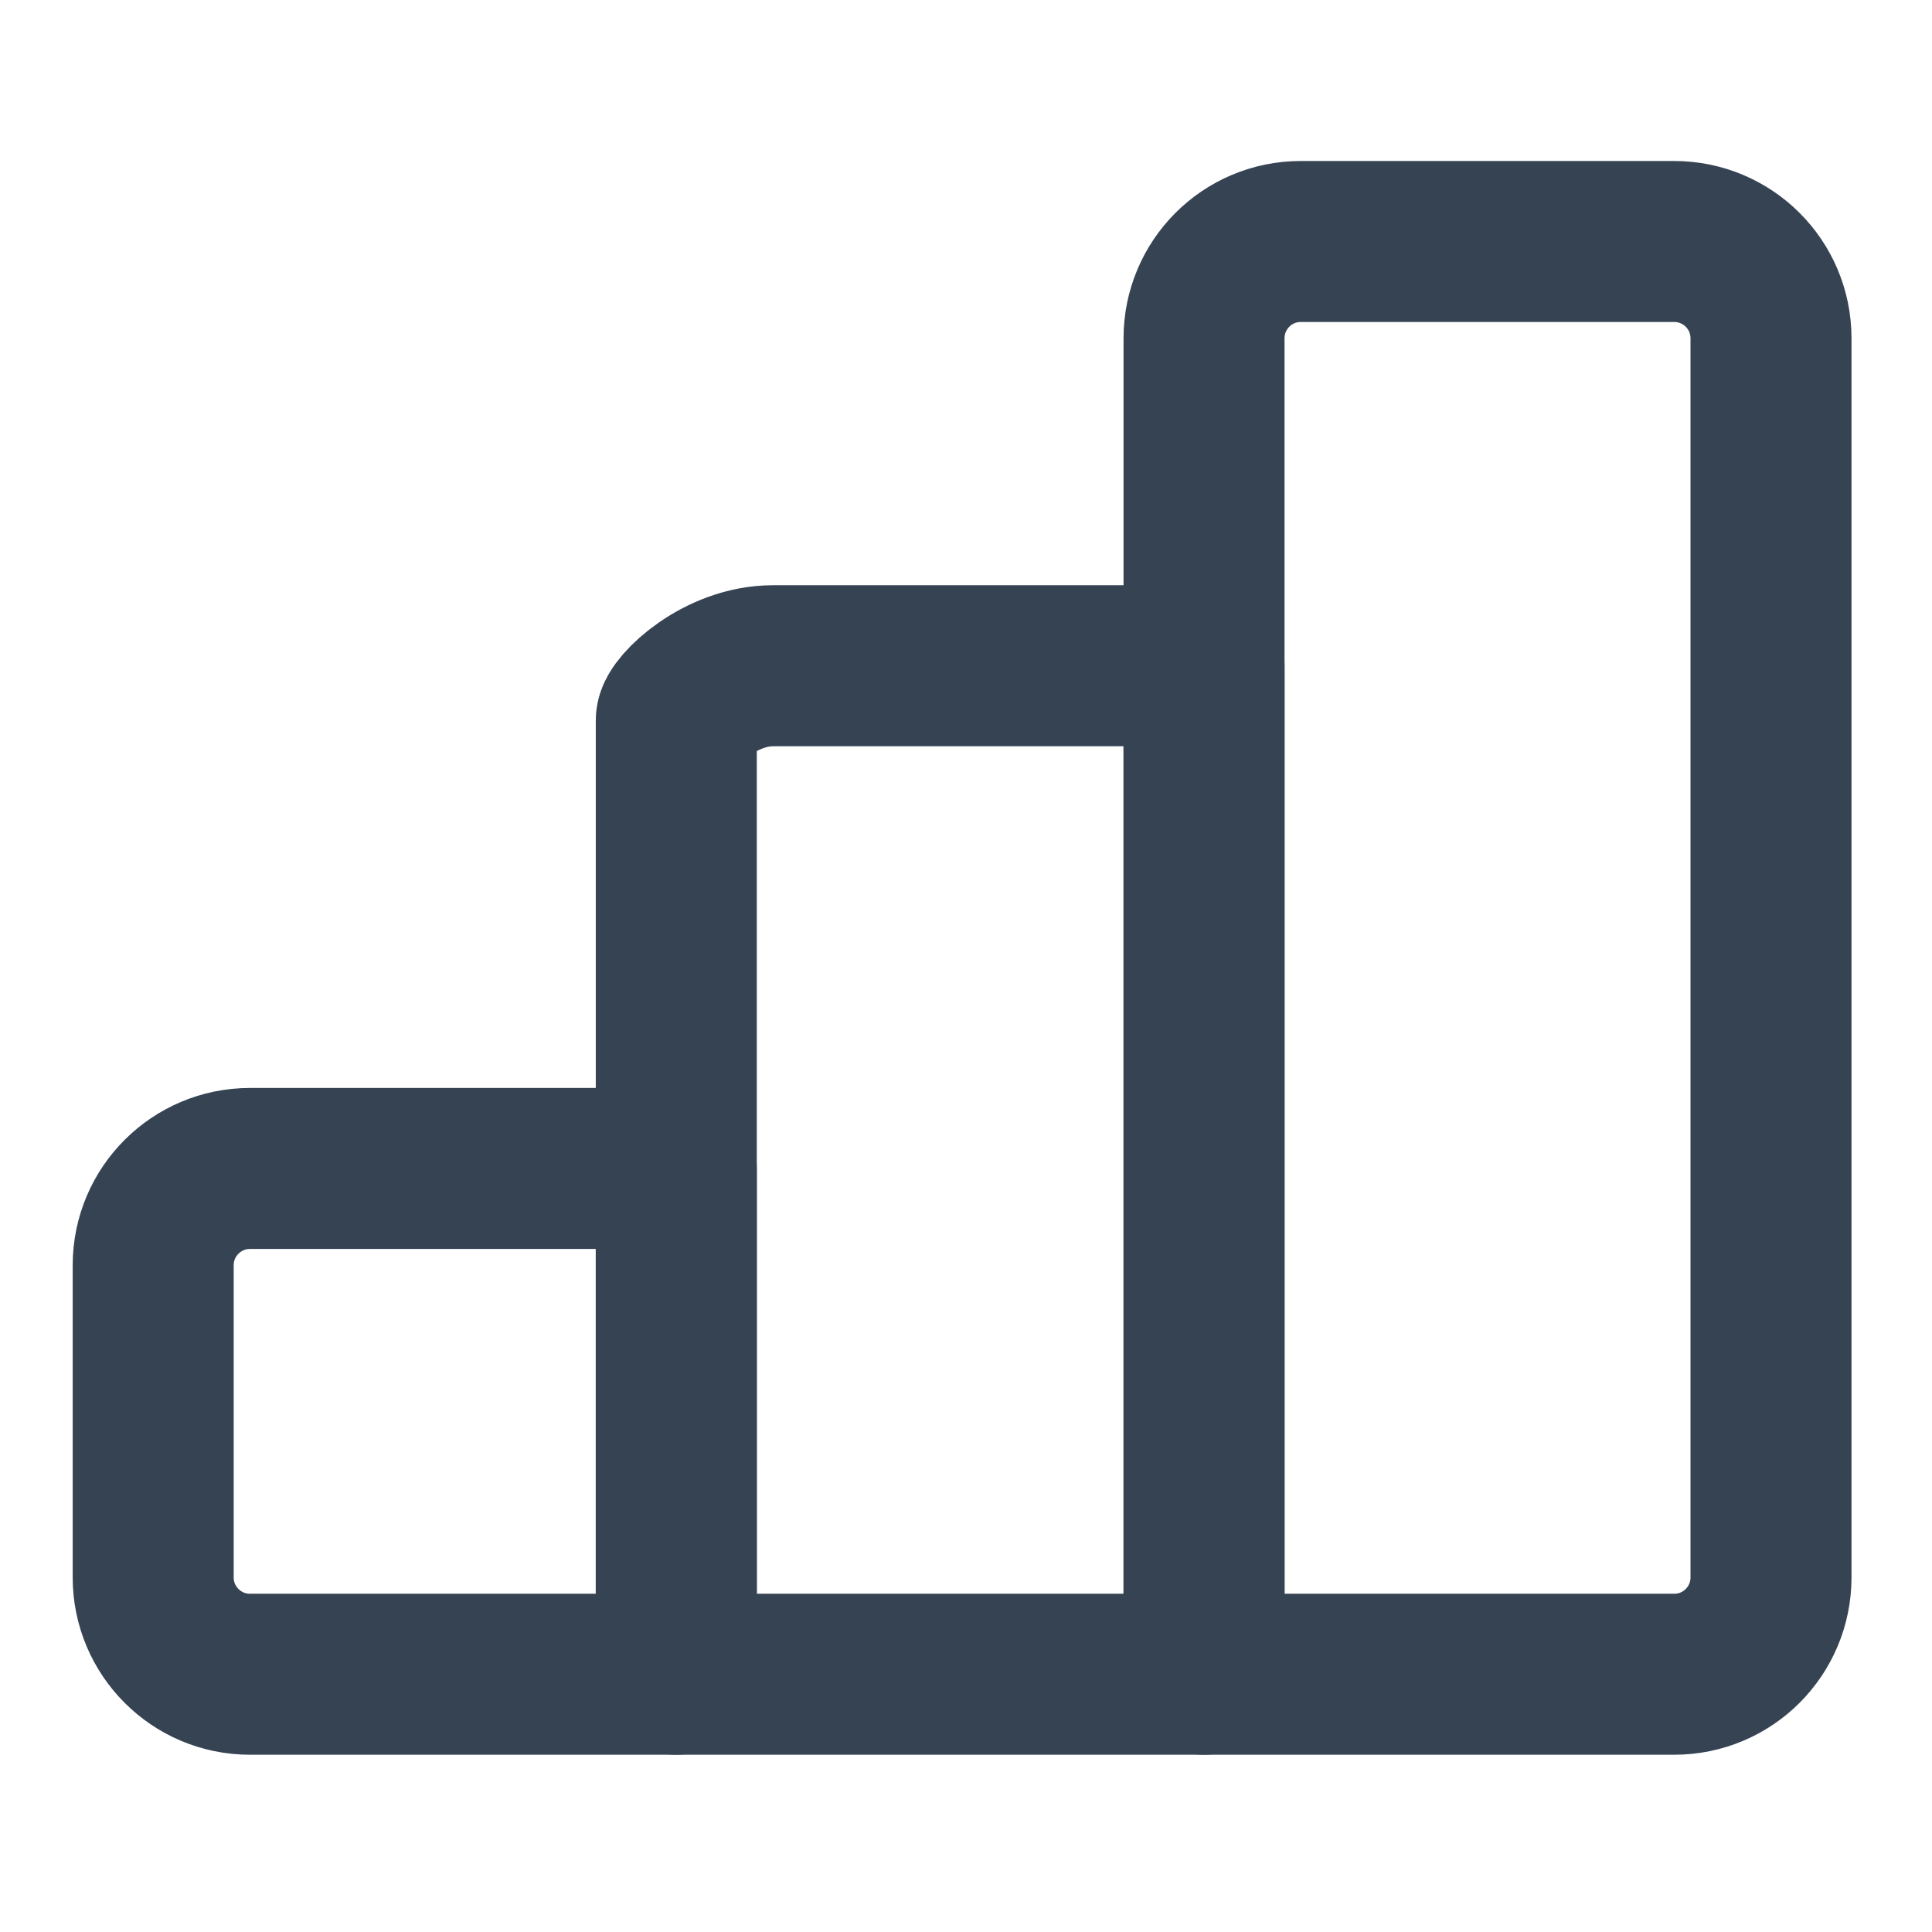 <svg width="24px" height="24px" viewBox="0 0 24 24" fill="none" xmlns="http://www.w3.org/2000/svg" preserveAspectRatio="none">
<rect width="24" height="24" fill="white"/>
<path d="M14.957 4.202V20.798H20.798C21.465 20.798 22 20.257 22 19.596V4.202C22 3.535 21.459 3 20.798 3H16.158C15.492 3 14.957 3.541 14.957 4.202V4.202Z" stroke="#354353" stroke-width="2" stroke-linecap="round" stroke-linejoin="round"/>
<path d="M8.401 14.51V20.798H3.105C2.439 20.798 1.903 20.257 1.903 19.596V15.717C1.903 15.051 2.444 14.515 3.105 14.515H8.401V14.51Z" stroke="#354353" stroke-width="2" stroke-linecap="round" stroke-linejoin="round"/>
<path d="M14.957 8.27V20.798H8.401V8.947C8.401 8.805 8.942 8.27 9.603 8.27H14.957V8.27Z" stroke="#354353" stroke-width="2" stroke-linecap="round" stroke-linejoin="round"/>
</svg>
